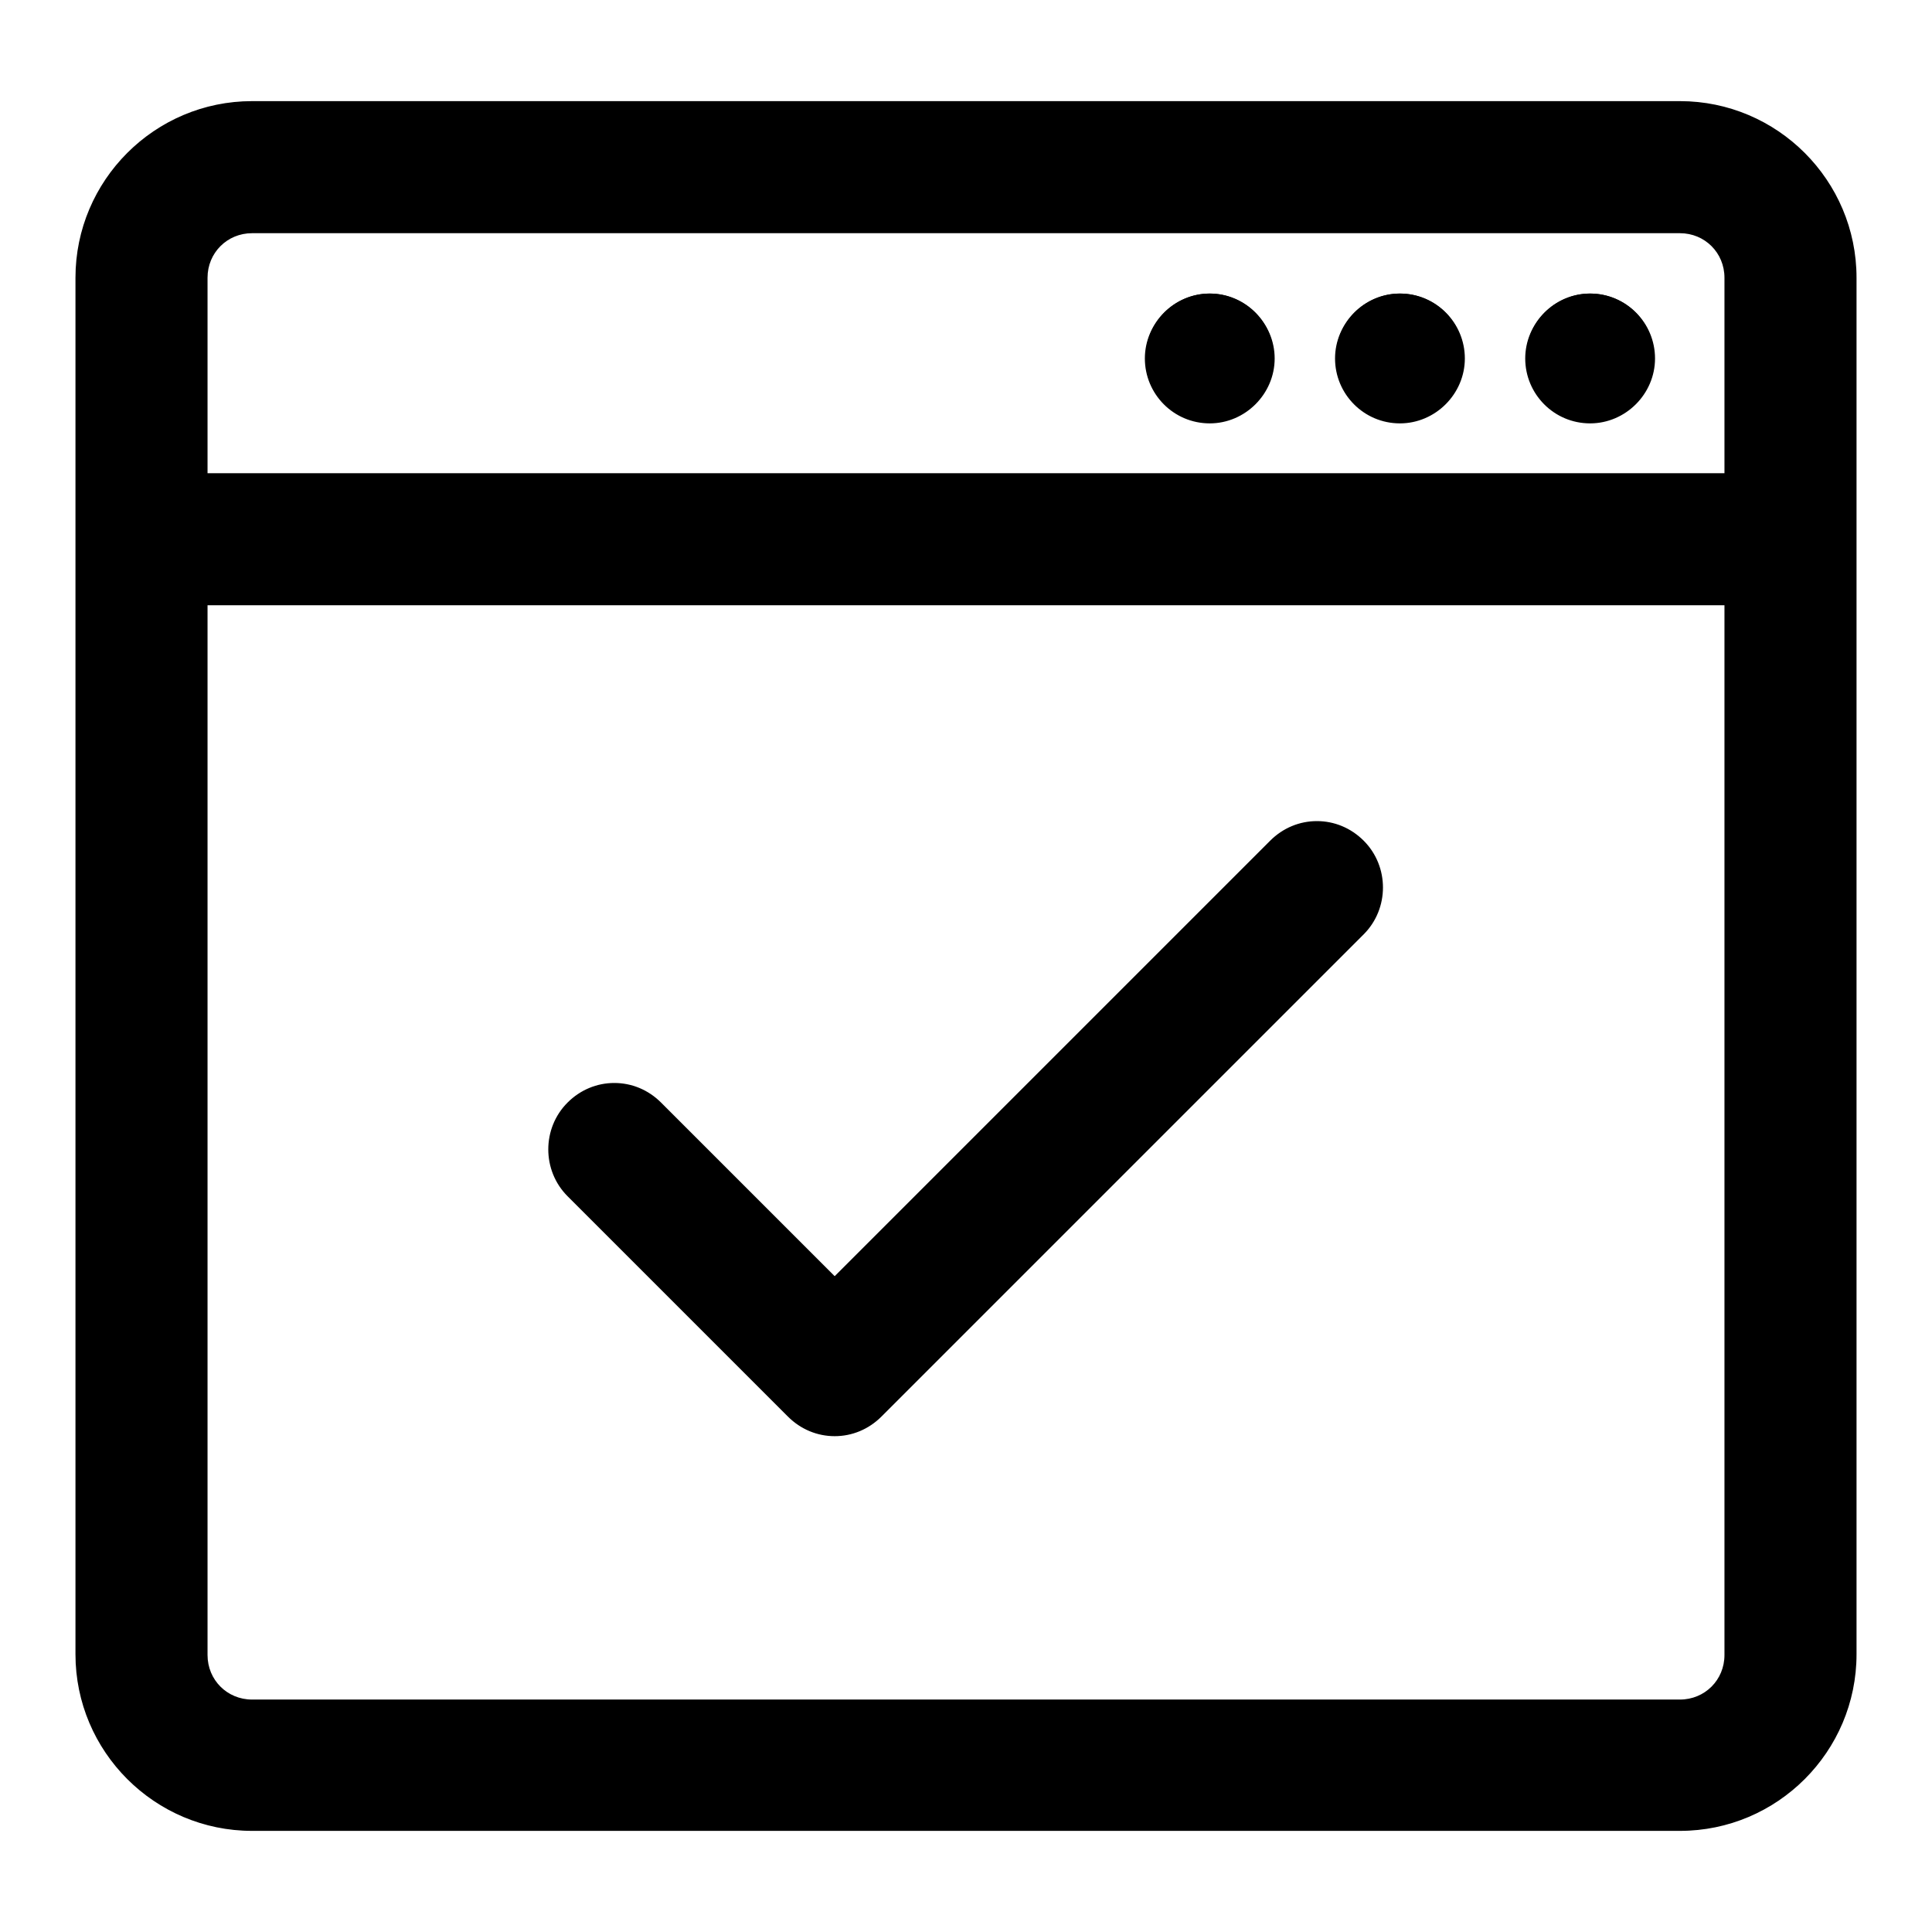 <?xml version="1.0" encoding="utf-8"?>
<!-- Svg Vector Icons : http://www.onlinewebfonts.com/icon -->
<!DOCTYPE svg PUBLIC "-//W3C//DTD SVG 1.1//EN" "http://www.w3.org/Graphics/SVG/1.1/DTD/svg11.dtd">
<svg version="1.1" xmlns="http://www.w3.org/2000/svg" xmlns:xlink="http://www.w3.org/1999/xlink" x="0px" y="0px" viewBox="0 0 256 256" enable-background="new 0 0 256 256" xml:space="preserve">
<g><g><g><g><g><path fill="#000000" d="M202.2 47.4a8.5 8.5 0 1 0 17 0a8.5 8.5 0 1 0 -17 0z"/><path fill="#000000" d="M210.7,56.1c-4.8,0-8.6-3.9-8.6-8.6s3.9-8.6,8.6-8.6c4.8,0,8.6,3.9,8.6,8.6S215.4,56.1,210.7,56.1z M210.7,39.2c-4.6,0-8.3,3.7-8.3,8.3s3.7,8.3,8.3,8.3c4.6,0,8.3-3.7,8.3-8.3S215.2,39.2,210.7,39.2z"/></g><g><path fill="#000000" d="M177 47.4a8.5 8.5 0 1 0 17 0a8.5 8.5 0 1 0 -17 0z"/><path fill="#000000" d="M185.5,56.1c-4.8,0-8.6-3.9-8.6-8.6s3.9-8.6,8.6-8.6c4.8,0,8.6,3.9,8.6,8.6S190.2,56.1,185.5,56.1z M185.5,39.2c-4.5,0-8.3,3.7-8.3,8.3s3.7,8.3,8.3,8.3c4.6,0,8.3-3.7,8.3-8.3S190,39.2,185.5,39.2z"/></g><g><path fill="#000000" d="M151.8 47.4a8.5 8.5 0 1 0 17 0a8.5 8.5 0 1 0 -17 0z"/><path fill="#000000" d="M160.3,56.1c-4.8,0-8.6-3.9-8.6-8.6s3.9-8.6,8.6-8.6s8.6,3.9,8.6,8.6S165,56.1,160.3,56.1z M160.3,39.2c-4.6,0-8.3,3.7-8.3,8.3s3.7,8.3,8.3,8.3s8.3-3.7,8.3-8.3S164.8,39.2,160.3,39.2z"/></g><g><path fill="#000000" d="M33.4,242.4h189.2c12.8,0,23.2-10.4,23.2-23.2V36.8c0-12.8-10.4-23.2-23.2-23.2H33.4c-12.8,0-23.2,10.4-23.2,23.2v182.4C10.2,232,20.6,242.4,33.4,242.4z M228.7,219.2c0,3.4-2.7,6.1-6.1,6.1H33.4c-3.4,0-6.1-2.7-6.1-6.1V80h201.4V219.2L228.7,219.2z M27.3,36.8c0-3.4,2.7-6.1,6.1-6.1h189.2c3.4,0,6.1,2.7,6.1,6.1v26.1H27.3V36.8z"/><path fill="#000000" d="M222.6,242.6H33.4c-12.9,0-23.4-10.5-23.4-23.4V36.8c0-12.9,10.5-23.4,23.4-23.4h189.2c12.9,0,23.4,10.5,23.4,23.4v182.4C246,232.1,235.5,242.6,222.6,242.6z M33.4,13.8c-12.7,0-23,10.3-23,23v182.4c0,12.7,10.3,23,23,23h189.2c12.7,0,23-10.3,23-23V36.8c0-12.7-10.3-23-23-23H33.4z M222.6,225.5H33.4c-3.5,0-6.3-2.8-6.3-6.3V79.8h201.8v139.5C228.9,222.7,226.1,225.5,222.6,225.5z M27.5,80.2v139.1c0,3.3,2.6,5.9,5.9,5.9h189.2c3.3,0,5.9-2.6,5.9-5.9V80.2H27.5z M228.9,63.1H27.1V36.8c0-3.5,2.8-6.3,6.3-6.3h189.2c3.5,0,6.3,2.8,6.3,6.3L228.9,63.1L228.9,63.1z M27.5,62.7h201V36.8c0-3.3-2.6-5.9-5.9-5.9H33.4c-3.3,0-5.9,2.6-5.9,5.9V62.7z"/></g><g><path fill="#000000" d="M104.6,187.6c1.6,1.6,3.8,2.5,6,2.5c2.3,0,4.4-0.9,6-2.5l63.9-63.9c3.3-3.3,3.3-8.7,0-12.1c-3.3-3.3-8.7-3.3-12.1,0l-57.9,57.8l-23.1-23.1c-3.3-3.3-8.7-3.3-12.1,0c-3.3,3.3-3.3,8.7,0,12.1L104.6,187.6z"/><path fill="#000000" d="M110.6,190.3c-2.3,0-4.5-0.9-6.2-2.6l-29.2-29.2c-3.4-3.4-3.4-9,0-12.4c1.7-1.7,3.9-2.6,6.2-2.6c2.3,0,4.5,0.9,6.2,2.6l23,23l57.7-57.7c1.7-1.7,3.9-2.6,6.2-2.6s4.5,0.9,6.2,2.6c3.4,3.4,3.4,9,0,12.4l-63.9,63.9C115.1,189.4,112.9,190.3,110.6,190.3z M81.4,144c-2.2,0-4.3,0.9-5.9,2.4c-3.3,3.3-3.3,8.5,0,11.8l29.2,29.2c1.6,1.6,3.7,2.4,5.9,2.4c2.2,0,4.3-0.9,5.9-2.4l63.9-63.9c3.3-3.3,3.3-8.5,0-11.8c-1.6-1.6-3.7-2.4-5.9-2.4c-2.2,0-4.3,0.9-5.9,2.4l-58,58l-23.3-23.3C85.8,144.9,83.7,144,81.4,144z"/></g></g></g><g></g><g></g><g></g><g></g><g></g><g></g><g></g><g></g><g></g><g></g><g></g><g></g><g></g><g></g><g></g></g></g>
</svg>